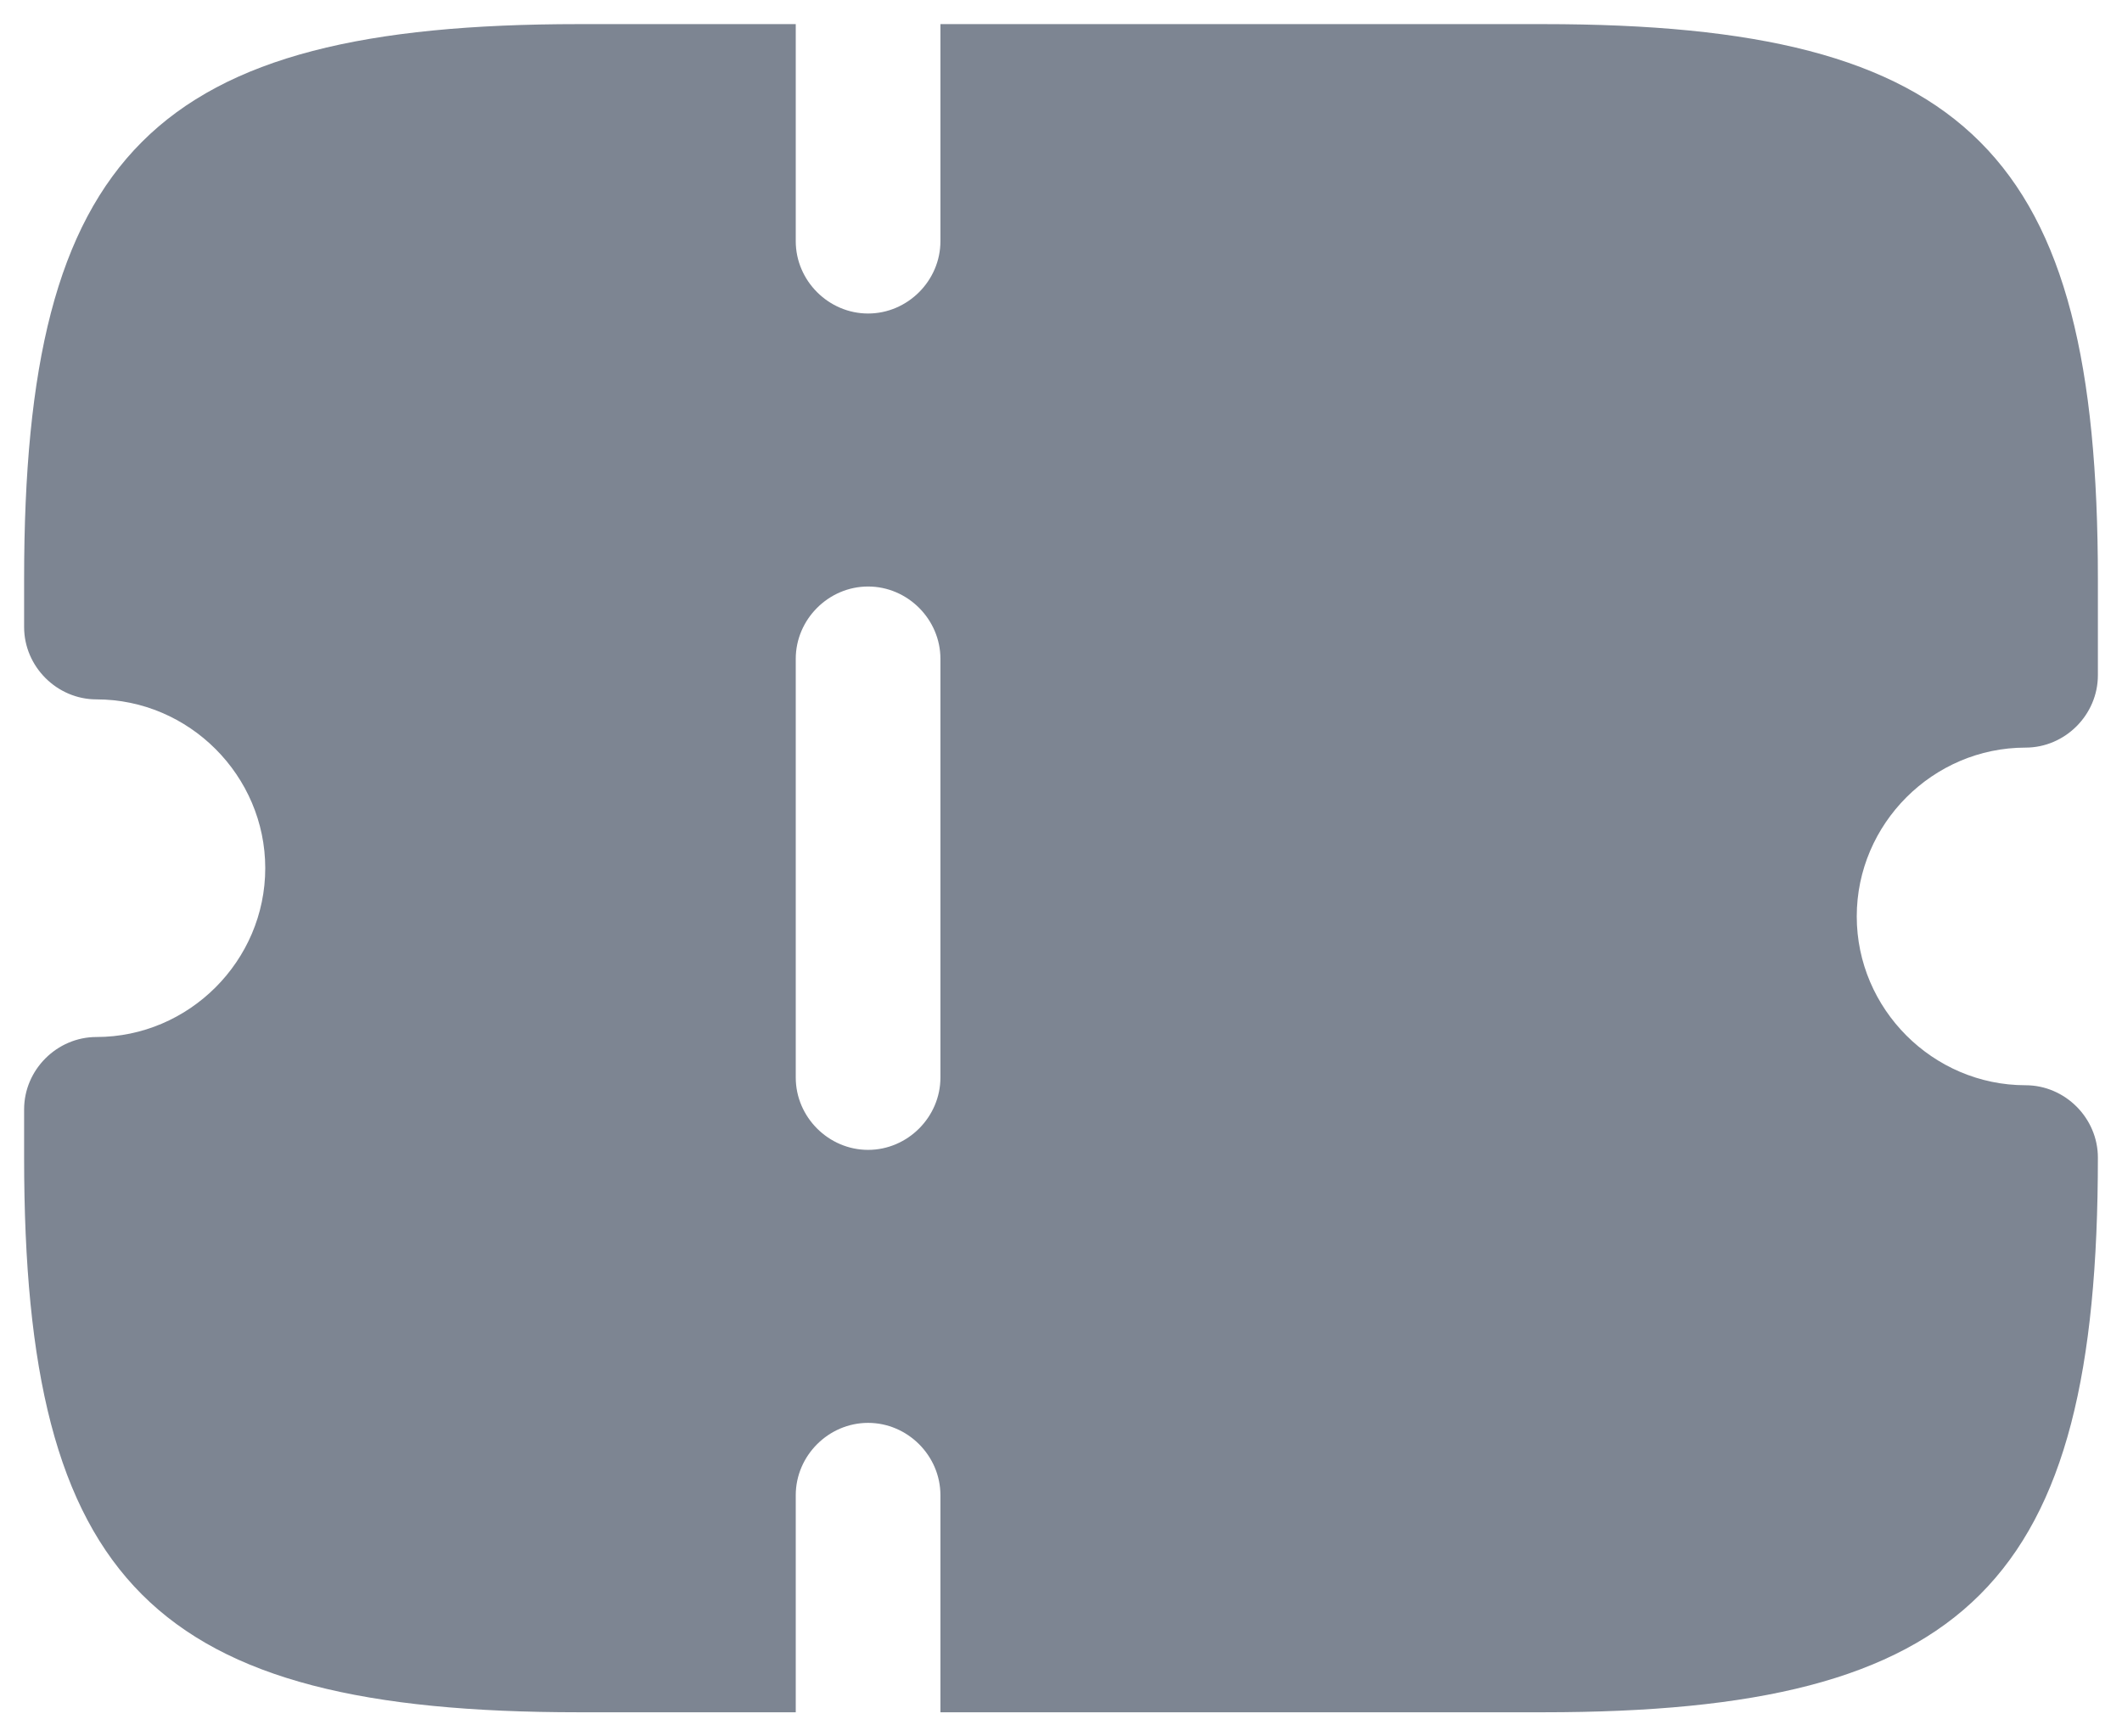 <svg width="22" height="18" viewBox="0 0 22 18" fill="none" xmlns="http://www.w3.org/2000/svg">
<path d="M21 7.75C21.41 7.75 21.75 7.41 21.75 7V6C21.75 1.59 20.41 0.25 16 0.25H9.75V2.5C9.75 2.91 9.41 3.25 9 3.25C8.59 3.25 8.25 2.91 8.25 2.5V0.25H6C1.59 0.25 0.25 1.59 0.25 6V6.5C0.25 6.91 0.59 7.25 1 7.25C1.96 7.25 2.75 8.04 2.75 9C2.75 9.96 1.96 10.75 1 10.75C0.59 10.75 0.25 11.09 0.25 11.5V12C0.25 16.41 1.59 17.75 6 17.75H8.25V15.5C8.25 15.09 8.59 14.75 9 14.75C9.41 14.75 9.75 15.09 9.75 15.5V17.75H16C20.41 17.75 21.75 16.41 21.75 12C21.75 11.59 21.41 11.25 21 11.25C20.04 11.25 19.25 10.46 19.25 9.5C19.25 8.54 20.04 7.75 21 7.75ZM9.75 11.17C9.75 11.58 9.41 11.92 9 11.92C8.59 11.92 8.25 11.58 8.25 11.17V6.83C8.25 6.42 8.59 6.08 9 6.08C9.41 6.08 9.75 6.42 9.75 6.83V11.17Z" fill="#7D8592"/>
</svg>

